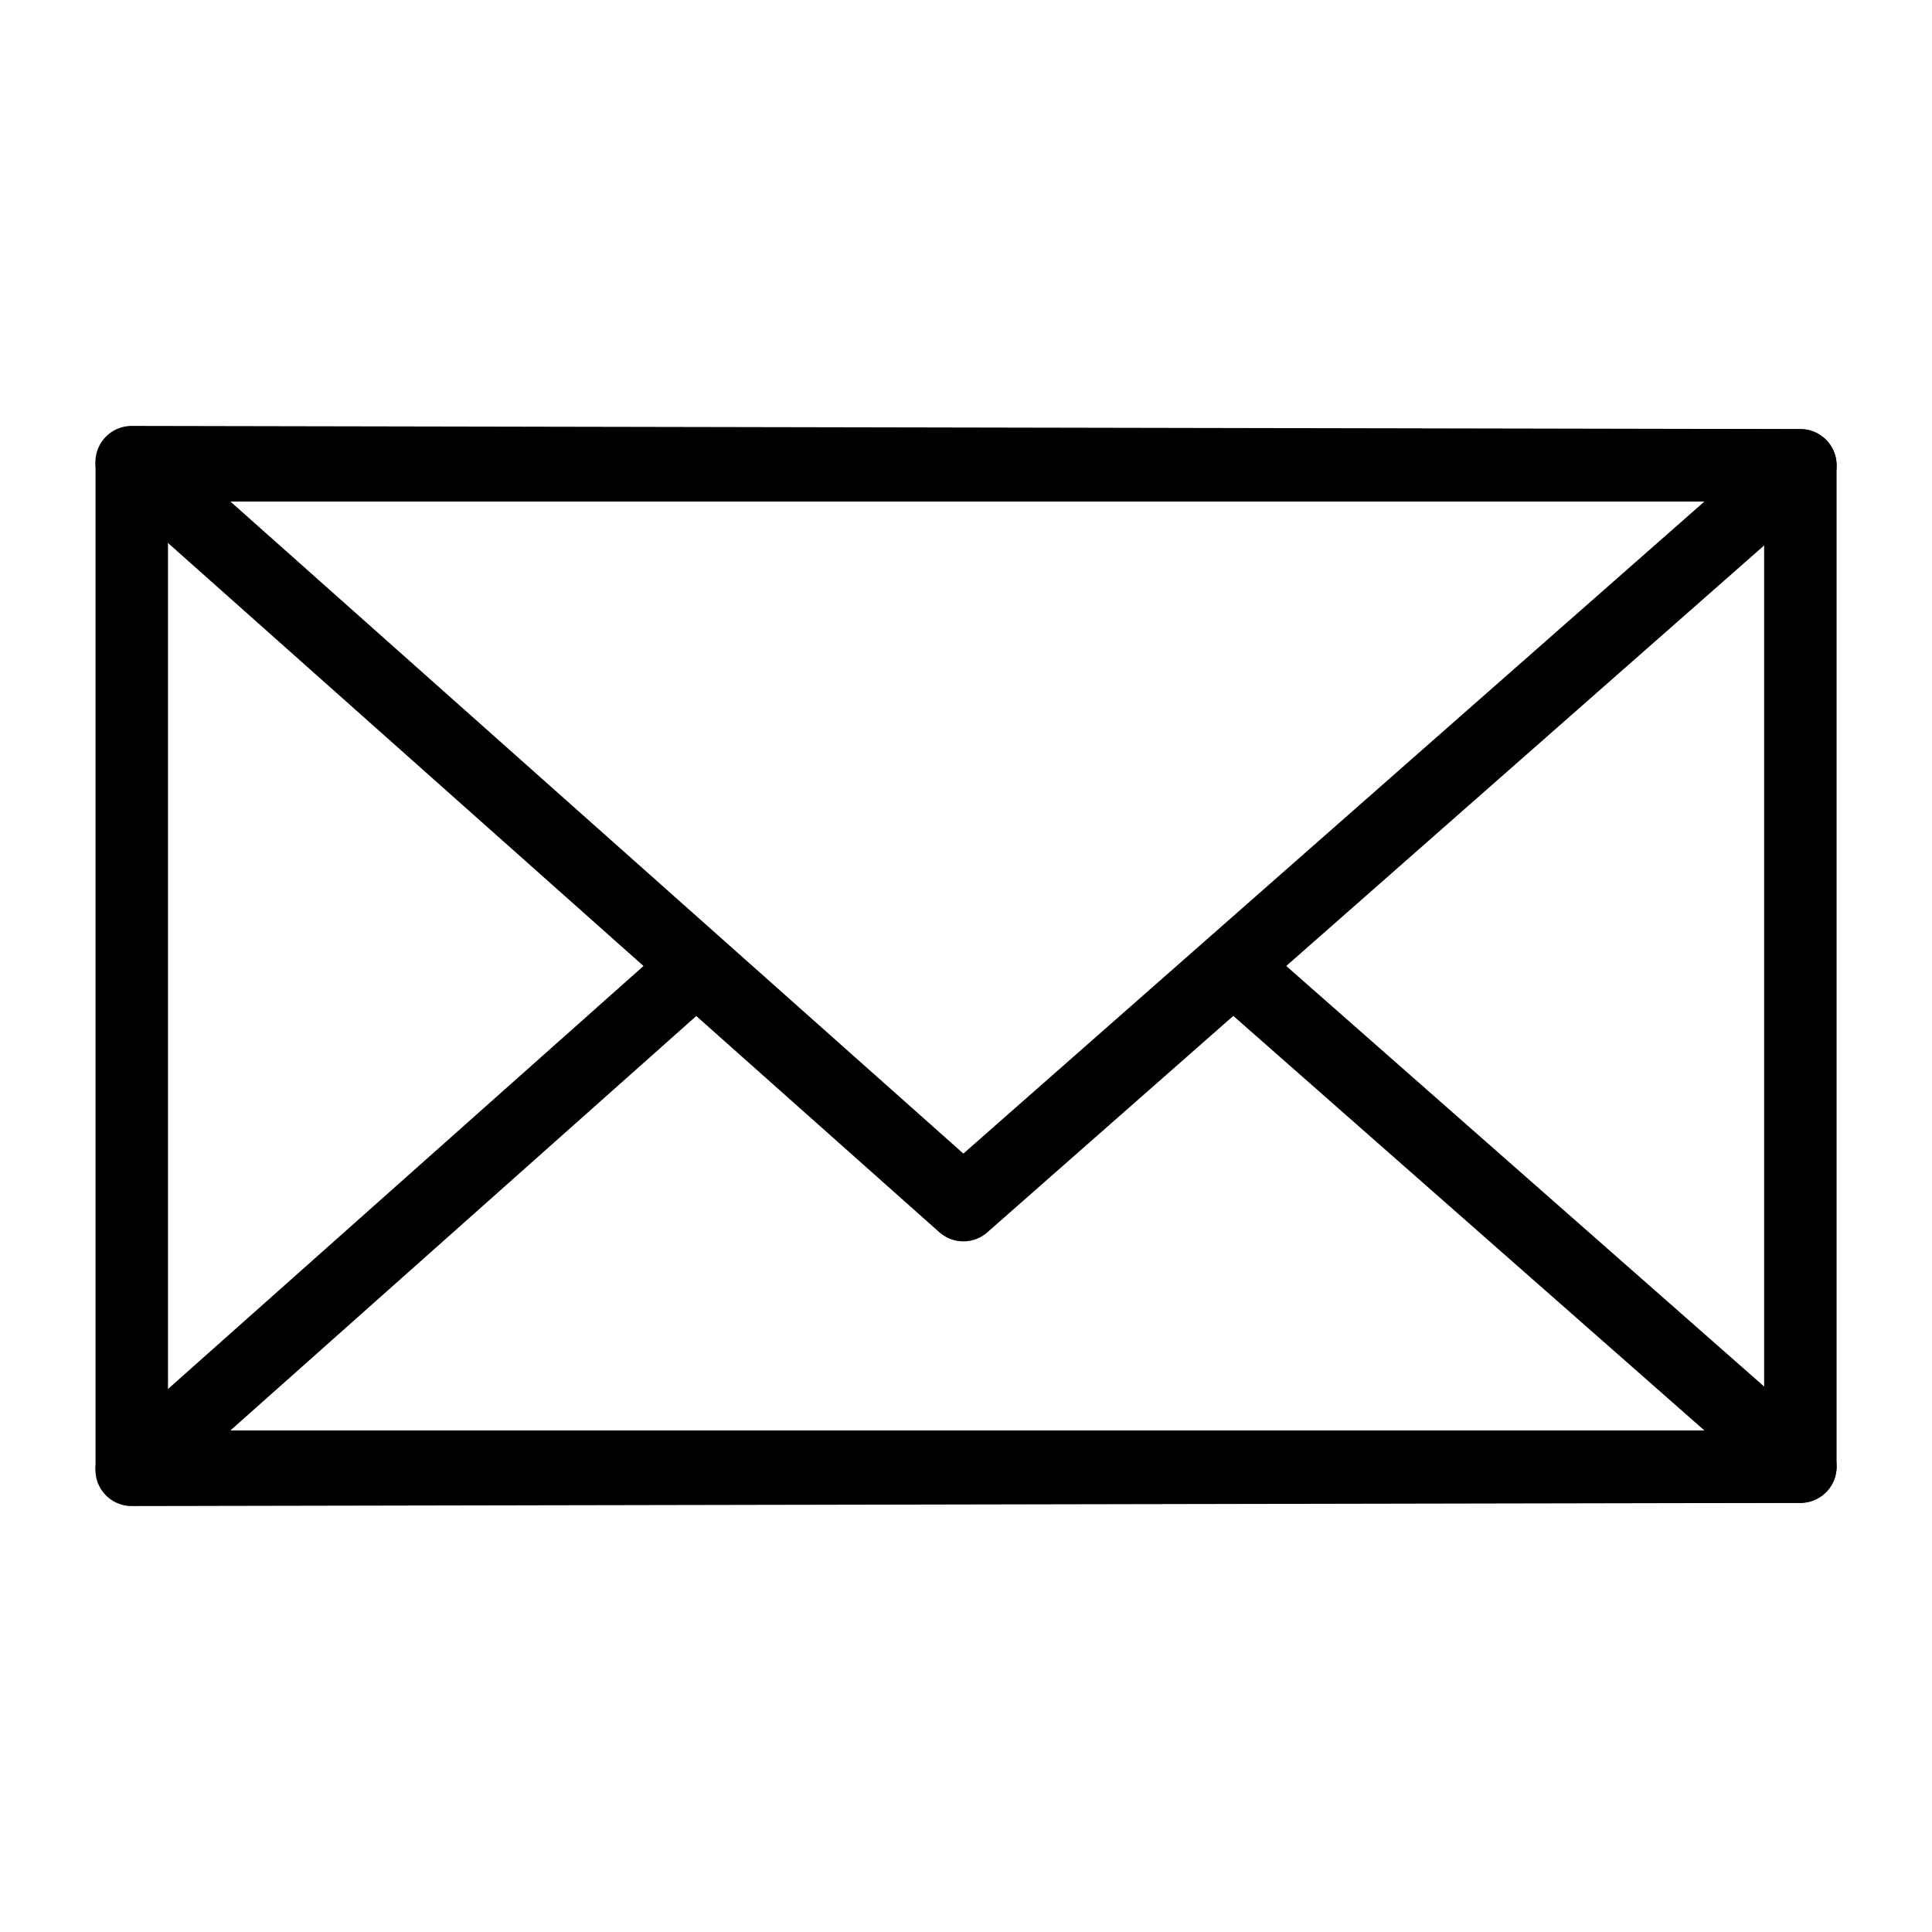 <svg viewBox="0 0 240 240" height="240" width="240" xmlns="http://www.w3.org/2000/svg" data-name="Ebene 1" id="Ebene_1">
  <defs>
    <style>
      .cls-1 {
        fill: none;
        stroke: #000;
        stroke-linecap: round;
        stroke-linejoin: round;
        stroke-width: 9px;
      }
    </style>
  </defs>
  <g id="g2742">
    <rect height="124.387" width="207.281" y="57.806" x="16.368" class="cls-1" id="rect2666"></rect>
    <path d="M223.649,57.806l-207.298-.397,103.307,91.903,103.991-91.507Z" class="cls-1" id="path2668"></path>
    <path d="M86.493,120.191l-70.142,62.399,207.298-.397-70.444-61.988-33.53,29.504-33.182-29.519Z" class="cls-1" id="path2671"></path>
  </g>
</svg>